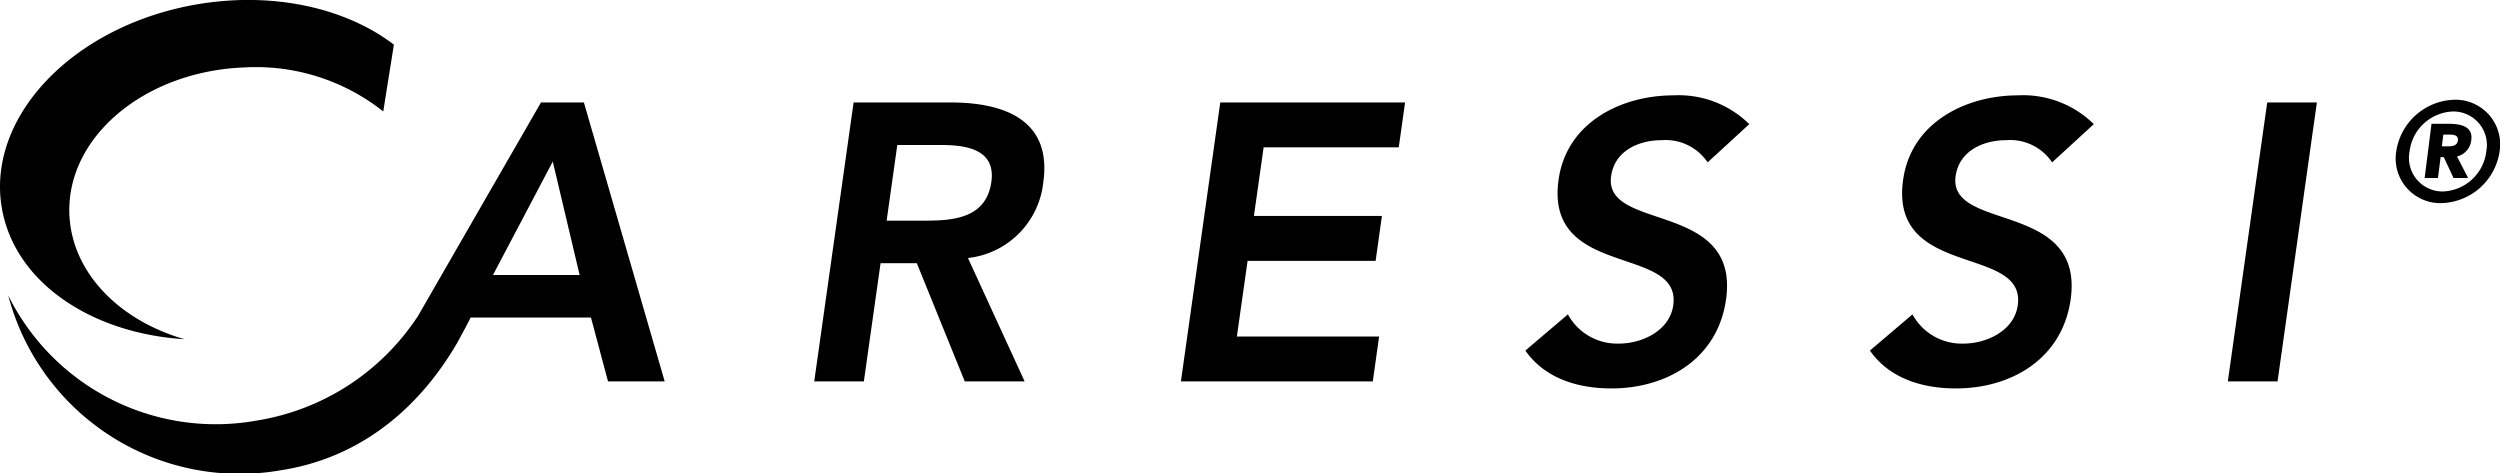 <svg xmlns="http://www.w3.org/2000/svg" width="168.986" height="32" viewBox="0 0 168.986 32">
  <g id="Group_82" data-name="Group 82" transform="translate(-167.475 -141.364)">
    <path id="Path_96" data-name="Path 96" d="M484.241,160.619a2.266,2.266,0,0,1-2.251-2.7,3.066,3.066,0,0,1,2.935-2.706,2.266,2.266,0,0,1,2.25,2.706,3.065,3.065,0,0,1-2.933,2.7m.783-6.2a4.091,4.091,0,0,0-3.936,3.494,3.017,3.017,0,0,0,3.053,3.494,4.09,4.09,0,0,0,3.935-3.494,3.018,3.018,0,0,0-3.051-3.494" transform="translate(-151.642 -6.313)"/>
    <path id="Path_97" data-name="Path 97" d="M486.443,159.088H486l.1-.789h.44c.226,0,.59.019.543.395s-.417.395-.642.395m.581.686a1.268,1.268,0,0,0,.969-1.127c.112-.883-.671-1.08-1.517-1.08H485.3l-.463,3.662h.9l.178-1.409h.216l.657,1.409h.987Z" transform="translate(-153.469 -7.835)"/>
    <path id="Path_98" data-name="Path 98" d="M281.548,162.763c1.894,0,4.122-.155,4.473-2.61.316-2.235-1.725-2.505-3.457-2.505h-2.9l-.72,5.115Zm-4.837-7.988h6.556c3.619,0,6.863,1.175,6.265,5.4a5.757,5.757,0,0,1-5.091,5.115l3.83,8.338h-4.047l-3.24-7.99h-2.45l-1.13,7.99H274.05Z" transform="translate(-51.537 -6.485)"/>
    <path id="Path_99" data-name="Path 99" d="M324.7,154.775h12.492l-.427,3.032h-9.133l-.657,4.637h8.652l-.426,3.036h-8.655l-.724,5.115h9.615l-.428,3.036h-12.97Z" transform="translate(-74.742 -6.485)"/>
    <path id="Path_100" data-name="Path 100" d="M379.45,158.375a3.422,3.422,0,0,0-3.094-1.5c-1.548,0-3.184.7-3.43,2.427-.536,3.784,8.718,1.628,7.768,8.338-.571,4.048-4.044,6.016-7.743,6.016-2.346,0-4.535-.716-5.821-2.56l2.876-2.446a3.792,3.792,0,0,0,3.449,1.975c1.545,0,3.424-.855,3.671-2.587.585-4.124-8.7-1.756-7.75-8.492.544-3.893,4.265-5.7,7.756-5.7a6.793,6.793,0,0,1,5.133,1.946Z" transform="translate(-96.549 -6.036)"/>
    <path id="Path_101" data-name="Path 101" d="M424.544,158.375a3.41,3.41,0,0,0-3.091-1.5c-1.543,0-3.185.7-3.431,2.427-.532,3.784,8.717,1.628,7.774,8.338-.574,4.048-4.049,6.016-7.751,6.016-2.347,0-4.532-.716-5.817-2.56l2.877-2.446a3.784,3.784,0,0,0,3.449,1.975c1.545,0,3.423-.855,3.667-2.587.586-4.124-8.7-1.756-7.747-8.492.549-3.893,4.269-5.7,7.755-5.7a6.8,6.8,0,0,1,5.133,1.946Z" transform="translate(-118.357 -6.036)"/>
    <path id="Path_102" data-name="Path 102" d="M461.736,154.775h3.357l-2.659,18.856h-3.361Z" transform="translate(-141.01 -6.485)"/>
    <path id="Path_103" data-name="Path 103" d="M201.314,166.438l4.043-7.671,1.816,7.671Zm6.147-11.665h-2.9l-8.375,14.538h-.01a16.034,16.034,0,0,1-10.769,6.954,15.648,15.648,0,0,1-16.859-8.452,16.18,16.18,0,0,0,18.51,11.808c5.258-.835,9.227-4.114,11.832-8.585,0,0,.685-1.243.914-1.725h8.135l1.152,4.318h3.831Z" transform="translate(-0.518 -6.484)"/>
    <path id="Path_104" data-name="Path 104" d="M179.971,164.3c-4.454-1.273-7.669-4.54-7.807-8.479-.182-5.23,5.127-9.66,11.858-9.9a13.841,13.841,0,0,1,9.358,2.976l.72-4.515c-3.224-2.46-8.1-3.6-13.268-2.731-8.355,1.413-14.282,7.57-13.237,13.754.847,5.008,6.007,8.5,12.377,8.89"/>
  </g>
</svg>
